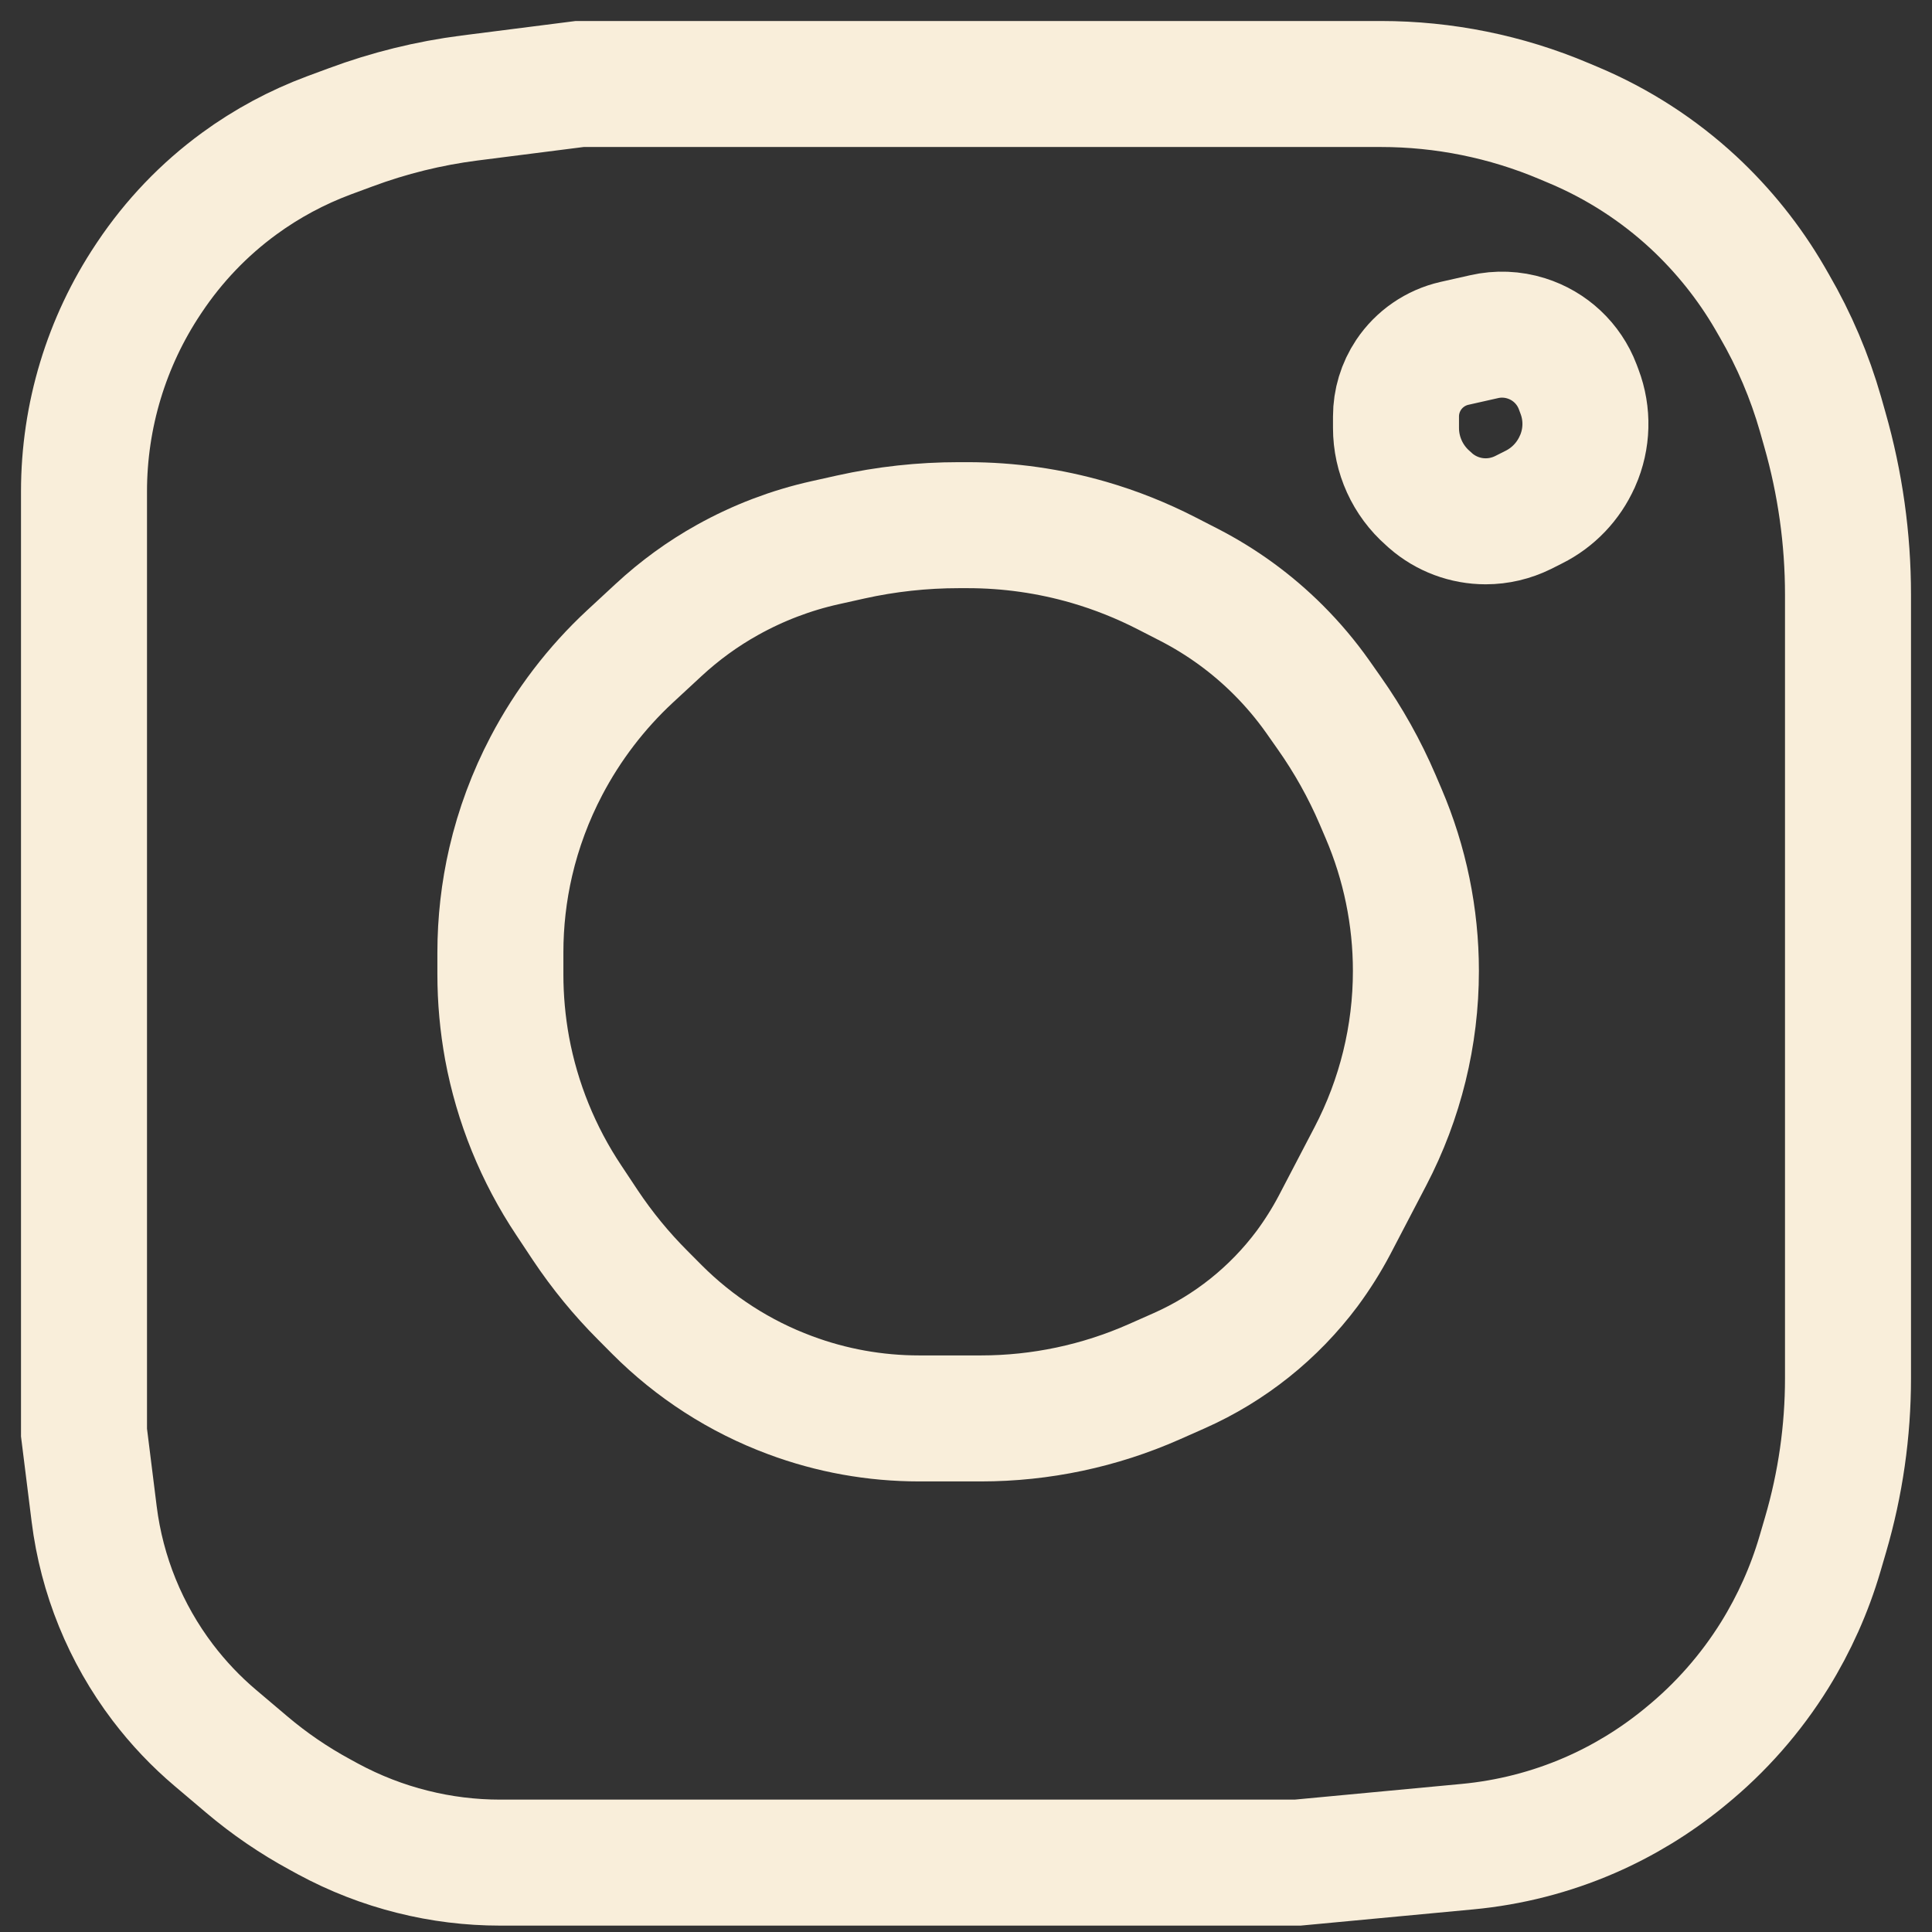 <?xml version="1.0" encoding="UTF-8"?> <svg xmlns="http://www.w3.org/2000/svg" width="23" height="23" viewBox="0 0 23 23" fill="none"><rect x="0" y="0" width="23" height="23" fill="#333333" stroke="none"/><path d="M6.969 14.587L6.772 14.29C6.407 13.743 6.157 13.128 6.037 12.481C5.984 12.19 5.957 11.895 5.957 11.599V11.521V11.34C5.957 10.977 5.998 10.614 6.08 10.26C6.172 9.863 6.316 9.477 6.505 9.117C6.76 8.631 7.098 8.188 7.5 7.815L7.837 7.503C8.088 7.27 8.365 7.068 8.664 6.902C9.027 6.7 9.417 6.551 9.822 6.461L10.127 6.393C10.55 6.299 10.981 6.252 11.414 6.252H11.521C12.009 6.252 12.495 6.321 12.964 6.457C13.284 6.55 13.594 6.674 13.89 6.826L14.157 6.963C14.549 7.165 14.907 7.426 15.219 7.738C15.39 7.909 15.547 8.095 15.687 8.293L15.824 8.488C16.051 8.81 16.245 9.156 16.4 9.518L16.471 9.684C16.725 10.277 16.856 10.915 16.856 11.559C16.856 12.327 16.67 13.084 16.315 13.764L15.887 14.584C15.792 14.764 15.683 14.937 15.562 15.101C15.166 15.631 14.642 16.05 14.038 16.318L13.74 16.45C13.091 16.737 12.389 16.886 11.678 16.886H10.943C10.418 16.886 9.898 16.793 9.406 16.609C8.81 16.388 8.27 16.04 7.821 15.59L7.651 15.419C7.397 15.165 7.169 14.886 6.969 14.587Z" stroke="#F9EEDA" stroke-width="1.5"></path><path d="M17.032 5.961L16.999 5.931C16.758 5.72 16.619 5.415 16.619 5.095V5.078V4.958C16.619 4.782 16.671 4.61 16.769 4.463C16.896 4.273 17.091 4.139 17.313 4.088L17.668 4.008C17.834 3.97 18.007 3.977 18.169 4.028C18.451 4.116 18.677 4.328 18.782 4.604L18.803 4.66C18.905 4.928 18.897 5.225 18.781 5.488L18.777 5.496C18.672 5.731 18.49 5.922 18.26 6.037L18.131 6.102C17.993 6.17 17.841 6.206 17.687 6.206C17.446 6.206 17.213 6.119 17.032 5.961Z" stroke="#F9EEDA" stroke-width="1.5"></path><path d="M10.502 22.174H5.955C5.603 22.174 5.252 22.131 4.911 22.045C4.561 21.958 4.223 21.826 3.906 21.655L3.811 21.603C3.499 21.434 3.206 21.234 2.936 21.005L2.565 20.691C2.332 20.494 2.122 20.272 1.938 20.03C1.494 19.445 1.212 18.753 1.121 18.024L1 17.054V10.589V5.852C1 4.951 1.266 4.071 1.766 3.322L1.78 3.301C2.068 2.87 2.429 2.492 2.848 2.186C3.176 1.946 3.536 1.753 3.917 1.611L4.174 1.516C4.631 1.346 5.105 1.229 5.589 1.167L6.901 1H9.938H15.448H16.439C17.188 1 17.93 1.15 18.62 1.442L18.734 1.49C19.259 1.711 19.741 2.022 20.159 2.409C20.516 2.741 20.823 3.124 21.068 3.545L21.125 3.644C21.36 4.049 21.544 4.482 21.673 4.932L21.724 5.112C21.907 5.752 22 6.414 22 7.08V16.407C22 17.038 21.91 17.665 21.733 18.27L21.666 18.499C21.542 18.922 21.361 19.326 21.129 19.701C20.844 20.16 20.485 20.569 20.066 20.91L20.038 20.933C19.699 21.209 19.323 21.438 18.922 21.612C18.46 21.812 17.97 21.937 17.47 21.984L15.448 22.174H10.502Z" stroke="#F9EEDA" stroke-width="1.5"></path></svg> 